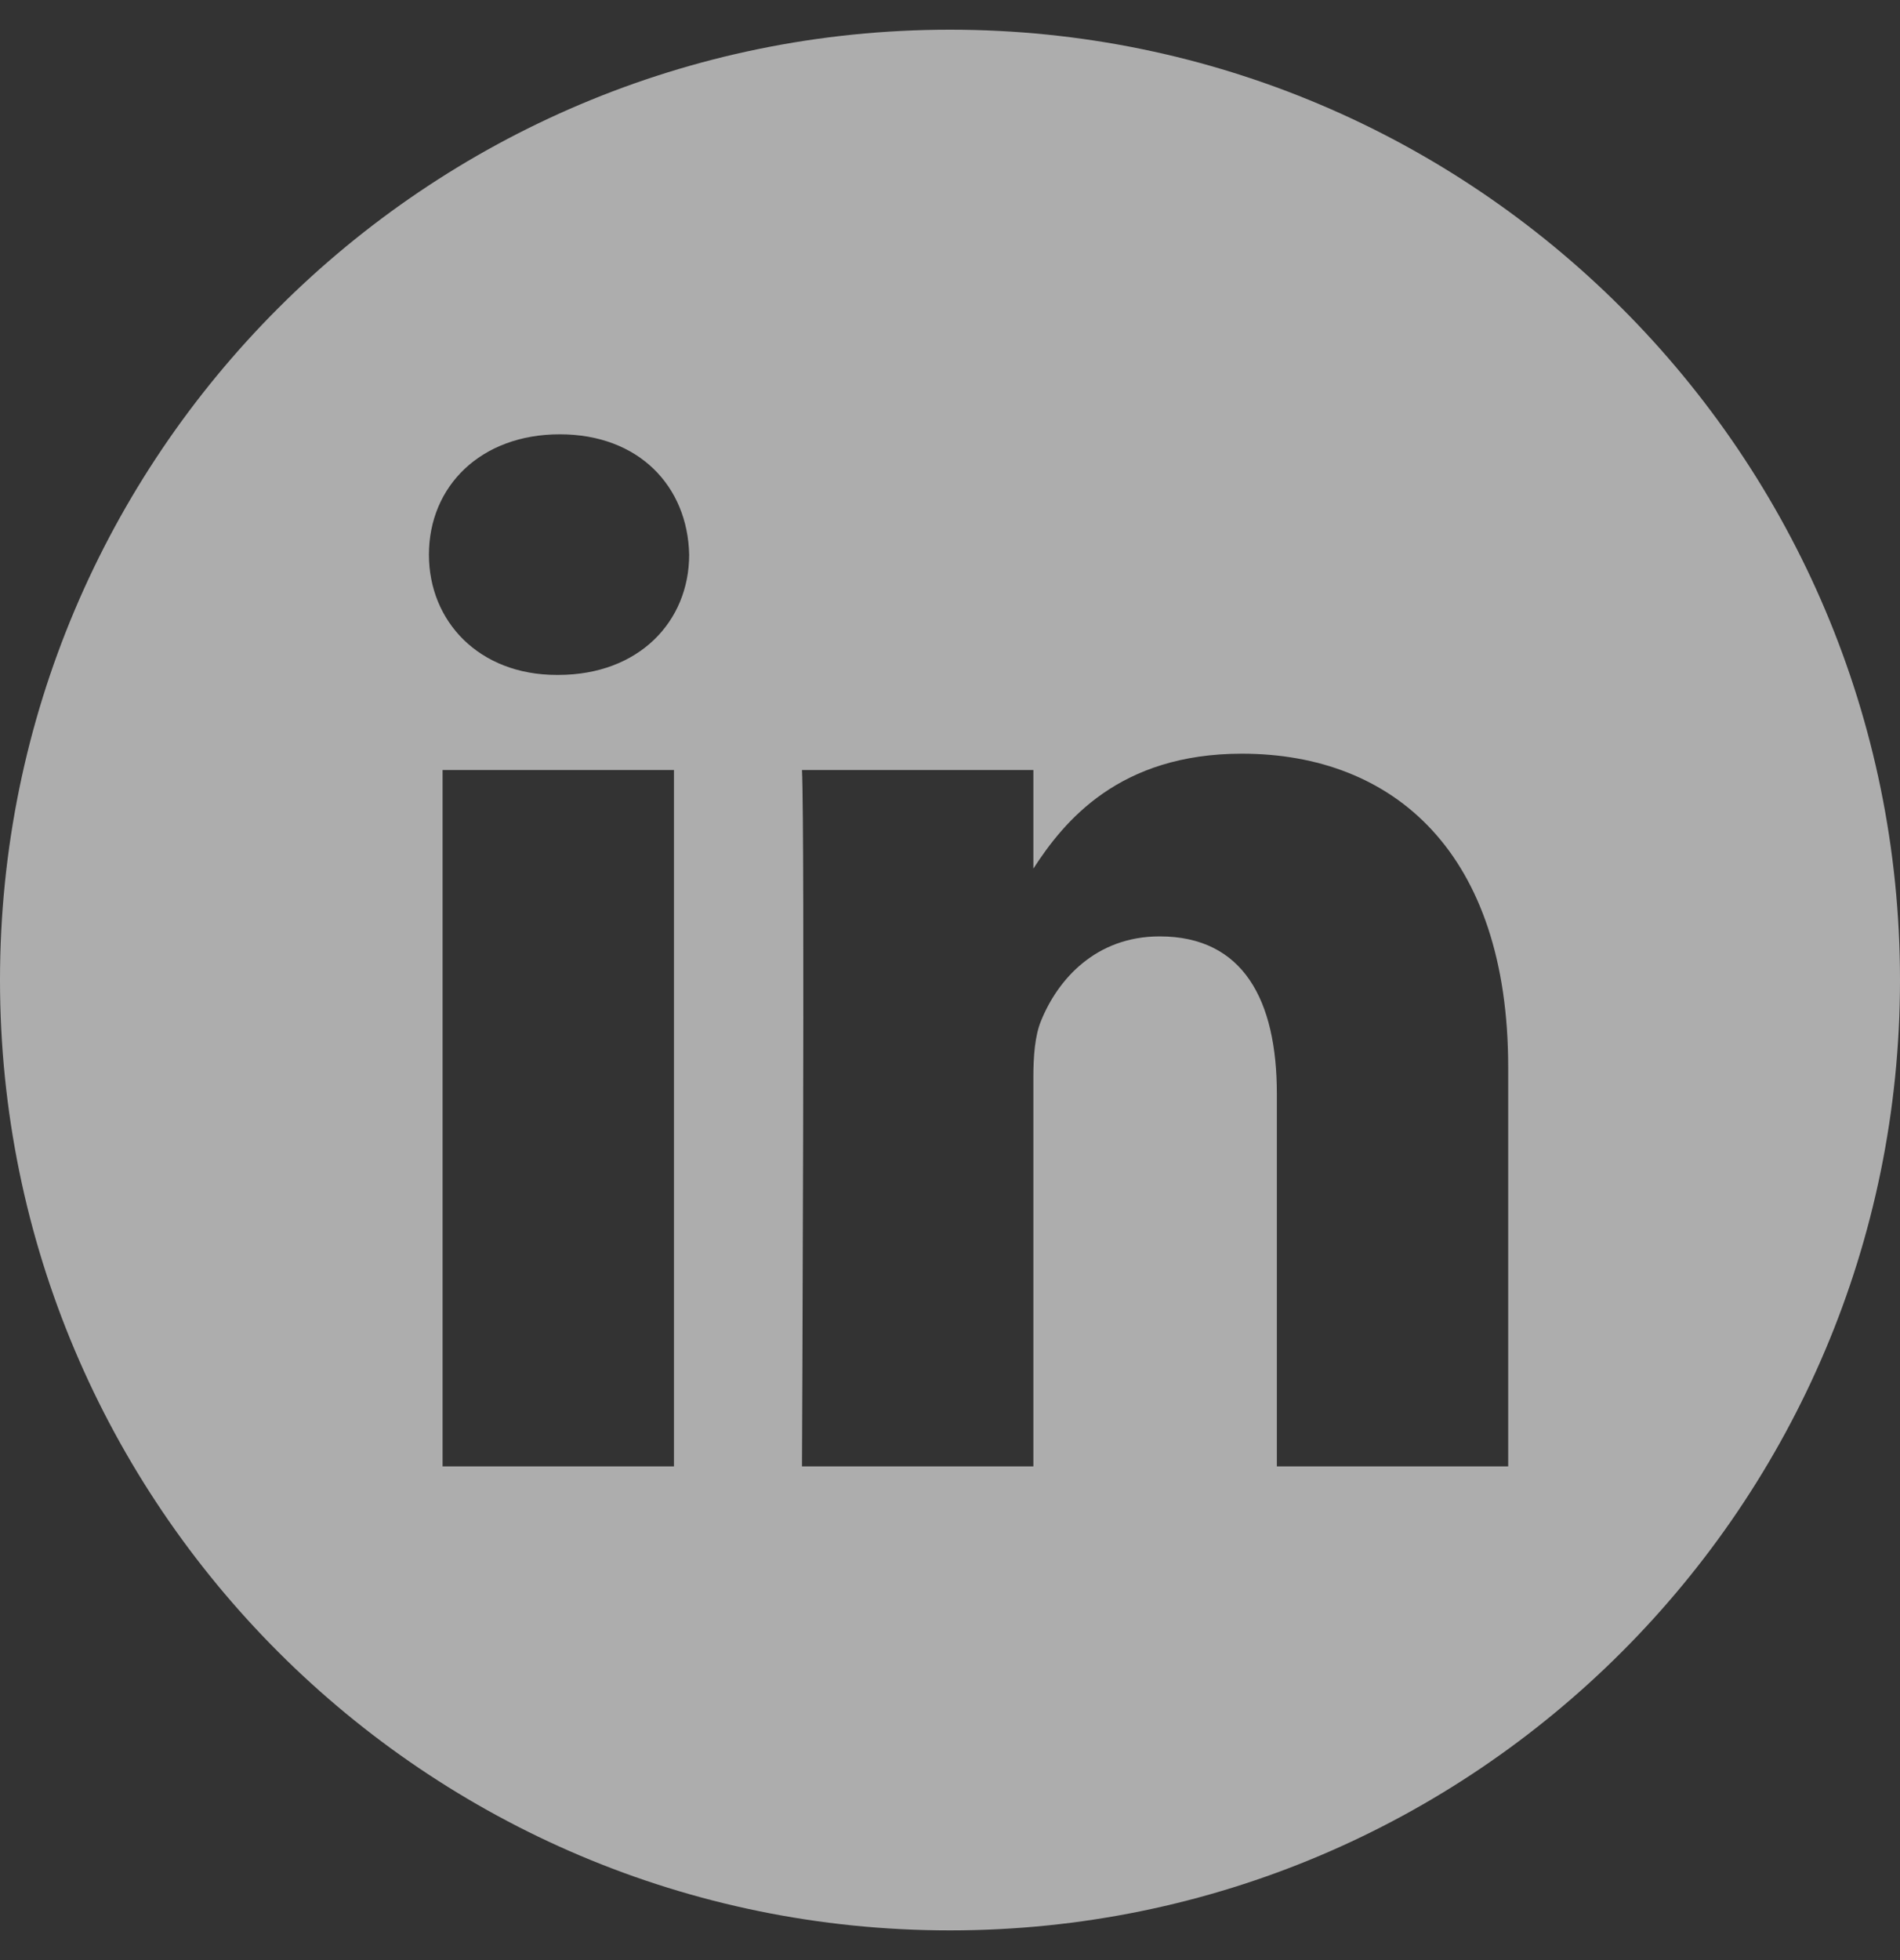 <svg width="32" height="33" viewBox="0 0 32 33" fill="none" xmlns="http://www.w3.org/2000/svg">
<rect x="0" y="0" width="32" height="33" fill="#333333" stroke="none"/>
<g opacity="0.6" clip-path="url(#clip0_1933_76218)">
<path d="M16 0.5C7.165 0.5 0 7.665 0 16.5C0 25.335 7.165 32.5 16 32.5C24.835 32.5 32 25.335 32 16.5C32 7.665 24.835 0.5 16 0.5ZM11.351 24.688H7.454V12.964H11.351V24.688ZM9.402 11.363H9.377C8.069 11.363 7.224 10.463 7.224 9.338C7.224 8.188 8.095 7.312 9.428 7.312C10.761 7.312 11.582 8.188 11.607 9.338C11.607 10.463 10.761 11.363 9.402 11.363ZM25.401 24.688H21.505V18.416C21.505 16.84 20.941 15.765 19.531 15.765C18.455 15.765 17.814 16.49 17.532 17.19C17.429 17.44 17.404 17.79 17.404 18.141V24.688H13.507C13.507 24.688 13.558 14.064 13.507 12.964H17.404V14.624C17.921 13.825 18.848 12.689 20.915 12.689C23.479 12.689 25.401 14.364 25.401 17.965V24.688Z" fill="white"/>
</g>
<defs>
<clipPath id="clip0_1933_76218">
<rect width="32" height="32" fill="white" transform="translate(0 0.5)"/>
</clipPath>
</defs>
</svg>
